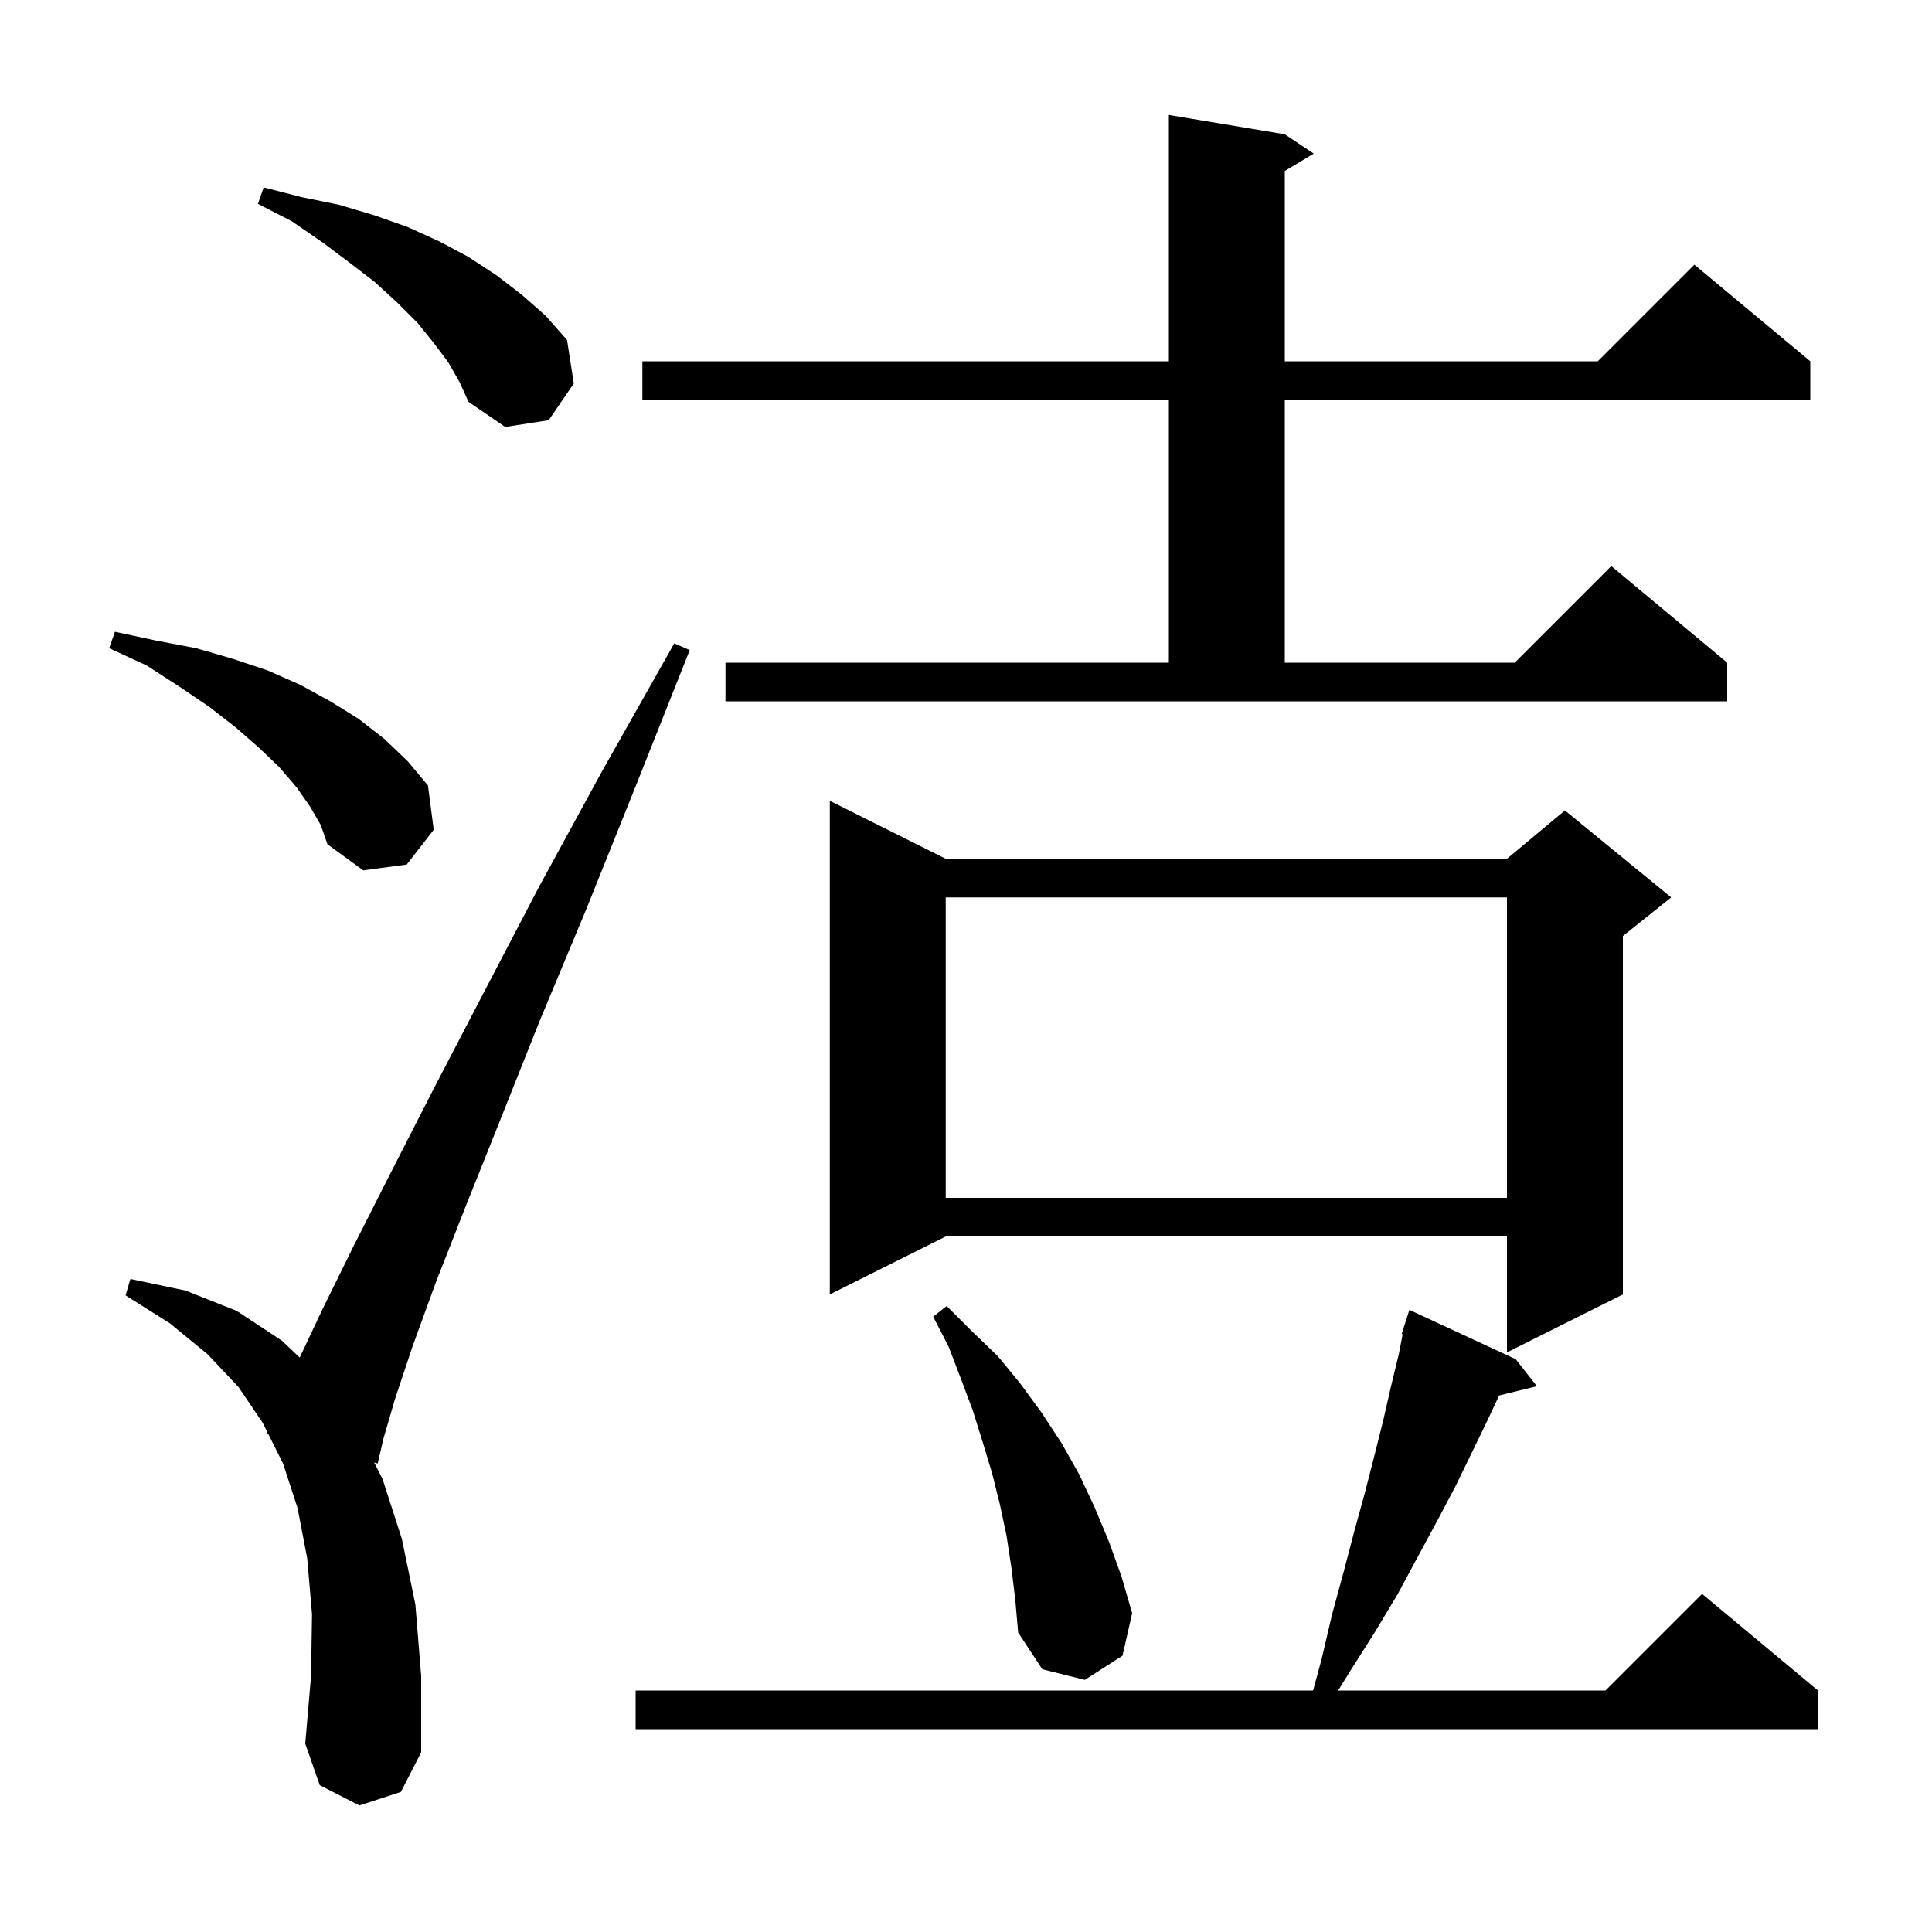 <svg xmlns="http://www.w3.org/2000/svg" xmlns:xlink="http://www.w3.org/1999/xlink" version="1.1" baseProfile="full" viewBox="0 0 200 200" width="200" height="200"><g fill="currentColor"><path d="M 37.2 186.9 L 33.1 184.8 L 31.6 180.5 L 32.2 173.5 L 32.3 167.1 L 31.8 161.3 L 30.8 156.1 L 29.3 151.5 L 27.773 148.447 L 27.6 148.4 L 27.666 148.232 L 27.2 147.3 L 24.7 143.6 L 21.5 140.2 L 17.6 137.0 L 13.0 134.1 L 13.5 132.4 L 19.2 133.6 L 24.5 135.7 L 29.2 138.8 L 31.024 140.537 L 33.4 135.5 L 36.6 129.0 L 40.4 121.5 L 44.9 112.7 L 50.0 102.9 L 55.8 91.8 L 62.4 79.7 L 69.8 66.6 L 71.4 67.3 L 65.8 81.4 L 60.7 94.1 L 55.9 105.6 L 51.8 115.9 L 48.2 124.9 L 45.1 132.8 L 42.7 139.4 L 40.9 144.8 L 39.7 148.9 L 39.1 151.5 L 38.735 151.402 L 39.6 153.1 L 41.6 159.3 L 43.0 166.1 L 43.6 173.5 L 43.6 181.4 L 41.5 185.5 Z M 156.9 140.7 L 159.1 143.5 L 155.191 144.46 L 154.0 147.0 L 152.4 150.3 L 150.7 153.8 L 148.8 157.4 L 146.8 161.1 L 144.7 165.0 L 142.3 169.0 L 139.7 173.1 L 138.524 175.0 L 166.2 175.0 L 176.2 165.0 L 188.2 175.0 L 188.2 179.0 L 65.8 179.0 L 65.8 175.0 L 135.933 175.0 L 136.8 171.8 L 137.9 167.1 L 139.1 162.7 L 140.2 158.5 L 141.3 154.5 L 142.3 150.6 L 143.2 147.0 L 144.0 143.5 L 144.8 140.2 L 145.202 138.122 L 145.1 138.1 L 145.369 137.258 L 145.4 137.1 L 145.418 137.106 L 145.9 135.6 Z M 104.7 162.3 L 104.2 159.0 L 103.5 155.7 L 102.7 152.5 L 101.7 149.2 L 100.7 146.0 L 99.5 142.8 L 98.2 139.4 L 96.6 136.3 L 98.0 135.2 L 100.6 137.8 L 103.3 140.4 L 105.6 143.2 L 107.8 146.2 L 109.9 149.4 L 111.7 152.6 L 113.3 156.0 L 114.8 159.6 L 116.1 163.2 L 117.2 167.0 L 116.2 171.4 L 112.3 173.9 L 107.9 172.8 L 105.4 169.0 L 105.1 165.6 Z M 97.9 88.9 L 156.0 88.9 L 162.0 83.9 L 173.0 92.9 L 168.0 96.9 L 168.0 134.0 L 156.0 140.0 L 156.0 128.0 L 97.9 128.0 L 85.9 134.0 L 85.9 82.9 Z M 97.9 92.9 L 97.9 124.0 L 156.0 124.0 L 156.0 92.9 Z M 32.1 83.5 L 30.7 81.5 L 28.9 79.4 L 26.8 77.4 L 24.4 75.3 L 21.7 73.2 L 18.6 71.1 L 15.2 68.9 L 11.3 67.1 L 11.9 65.4 L 16.1 66.3 L 20.3 67.1 L 24.1 68.2 L 27.7 69.4 L 31.1 70.9 L 34.2 72.6 L 37.1 74.4 L 39.8 76.5 L 42.2 78.8 L 44.3 81.3 L 44.9 85.9 L 42.1 89.5 L 37.6 90.1 L 33.9 87.4 L 33.2 85.4 Z M 75.1 68.6 L 121.0 68.6 L 121.0 41.4 L 66.5 41.4 L 66.5 37.4 L 121.0 37.4 L 121.0 11.9 L 133.0 13.9 L 136.0 15.9 L 133.0 17.7 L 133.0 37.4 L 165.4 37.4 L 175.4 27.4 L 187.4 37.4 L 187.4 41.4 L 133.0 41.4 L 133.0 68.6 L 156.8 68.6 L 166.8 58.6 L 178.8 68.6 L 178.8 72.6 L 75.1 72.6 Z M 46.4 37.5 L 44.9 35.5 L 43.2 33.4 L 41.1 31.3 L 38.8 29.2 L 36.2 27.2 L 33.4 25.1 L 30.2 22.9 L 26.7 21.1 L 27.3 19.4 L 31.2 20.4 L 35.1 21.2 L 38.8 22.3 L 42.2 23.5 L 45.5 25.0 L 48.5 26.6 L 51.4 28.5 L 54.0 30.5 L 56.5 32.7 L 58.7 35.2 L 59.4 39.7 L 56.8 43.5 L 52.3 44.2 L 48.5 41.6 L 47.6 39.6 Z "/></g></svg>